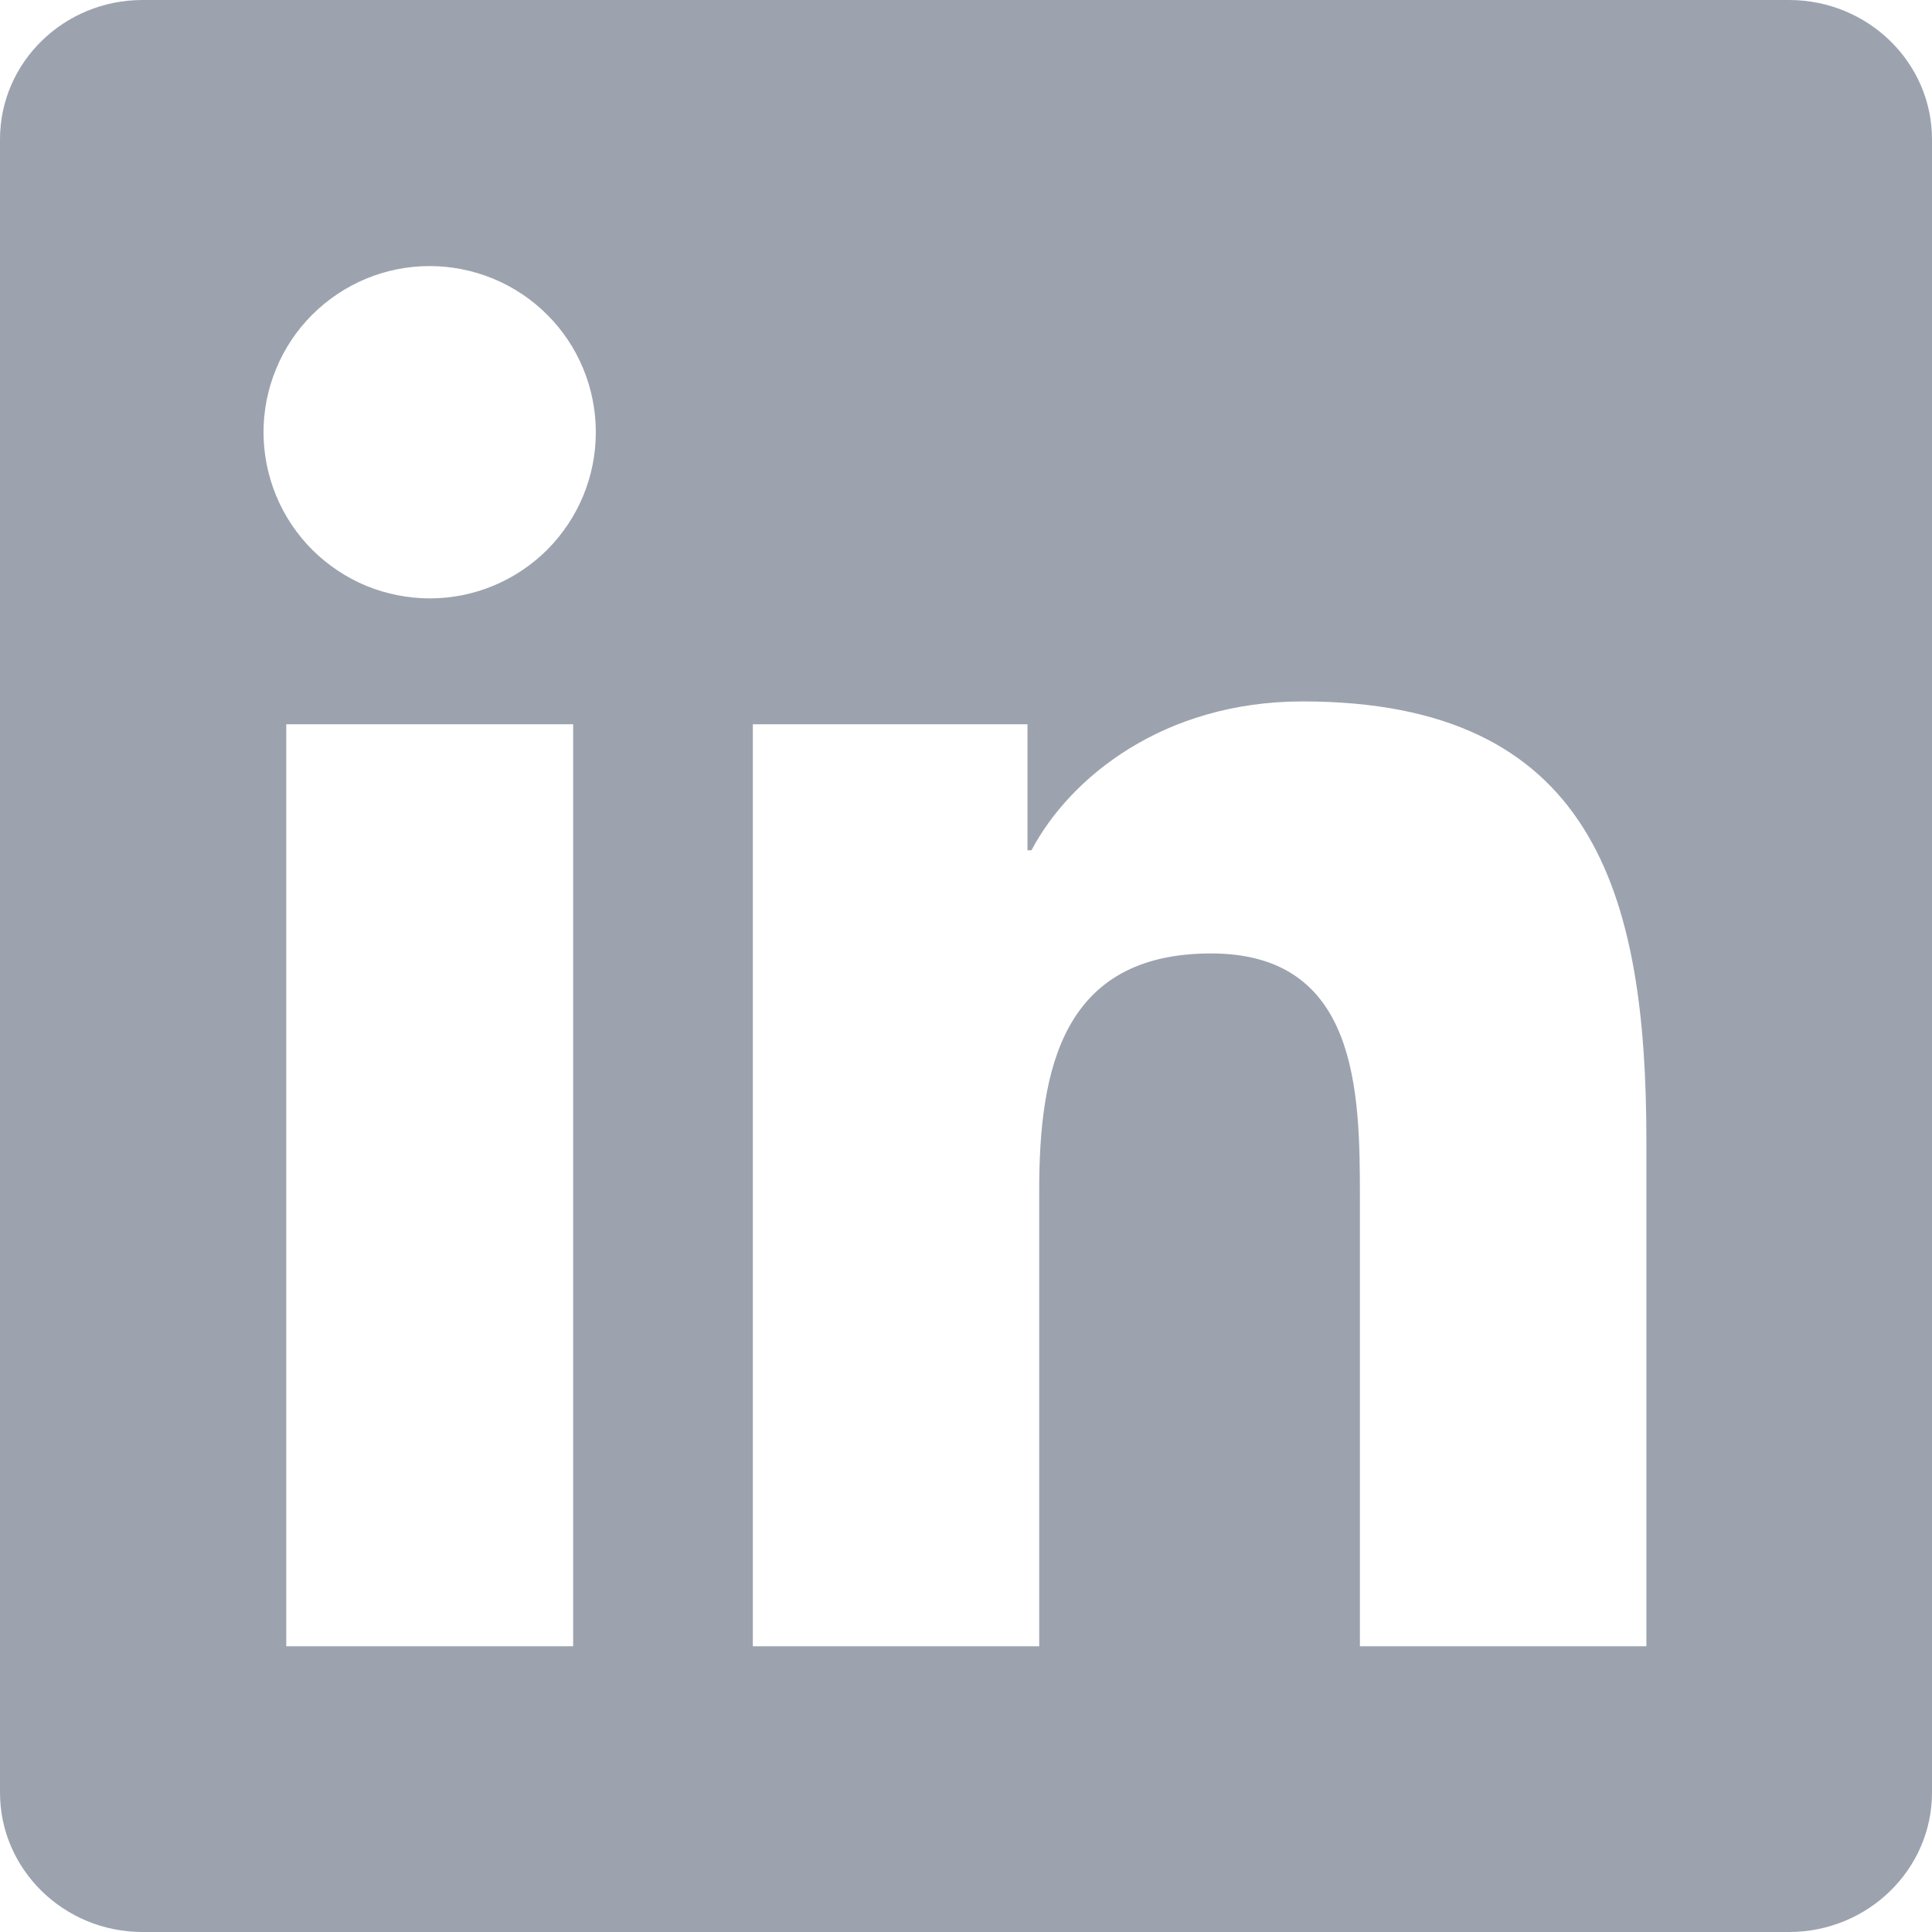 <svg width="18" height="18" viewBox="0 0 18 18" fill="none" xmlns="http://www.w3.org/2000/svg">
<path fill-rule="evenodd" clip-rule="evenodd" d="M15.338 15.338H12.67V11.16C12.67 10.165 12.653 8.883 11.283 8.883C9.893 8.883 9.682 9.969 9.682 11.09V15.338H7.014V6.748H9.573V7.922H9.61C9.966 7.247 10.837 6.535 12.136 6.535C14.839 6.535 15.339 8.313 15.339 10.627V15.338H15.338ZM4.005 5.575C3.802 5.575 3.6 5.535 3.412 5.458C3.225 5.38 3.054 5.266 2.91 5.123C2.766 4.979 2.652 4.809 2.574 4.621C2.496 4.433 2.456 4.232 2.455 4.029C2.455 3.825 2.495 3.624 2.573 3.436C2.65 3.248 2.764 3.077 2.908 2.933C3.051 2.79 3.222 2.675 3.41 2.597C3.597 2.519 3.799 2.479 4.002 2.479C4.413 2.479 4.806 2.641 5.097 2.931C5.388 3.221 5.551 3.615 5.551 4.026C5.552 4.436 5.389 4.83 5.099 5.121C4.809 5.411 4.416 5.575 4.005 5.575ZM2.668 15.338H5.34V6.748H2.667V15.338H2.668ZM16.668 0H1.328C0.595 0 0 0.581 0 1.298V16.701C0 17.418 0.595 18 1.328 18H16.668C17.402 18 18 17.418 18 16.701V1.298C18 0.581 17.402 0 16.668 0Z" fill="#9CA3AF"/>
</svg>
